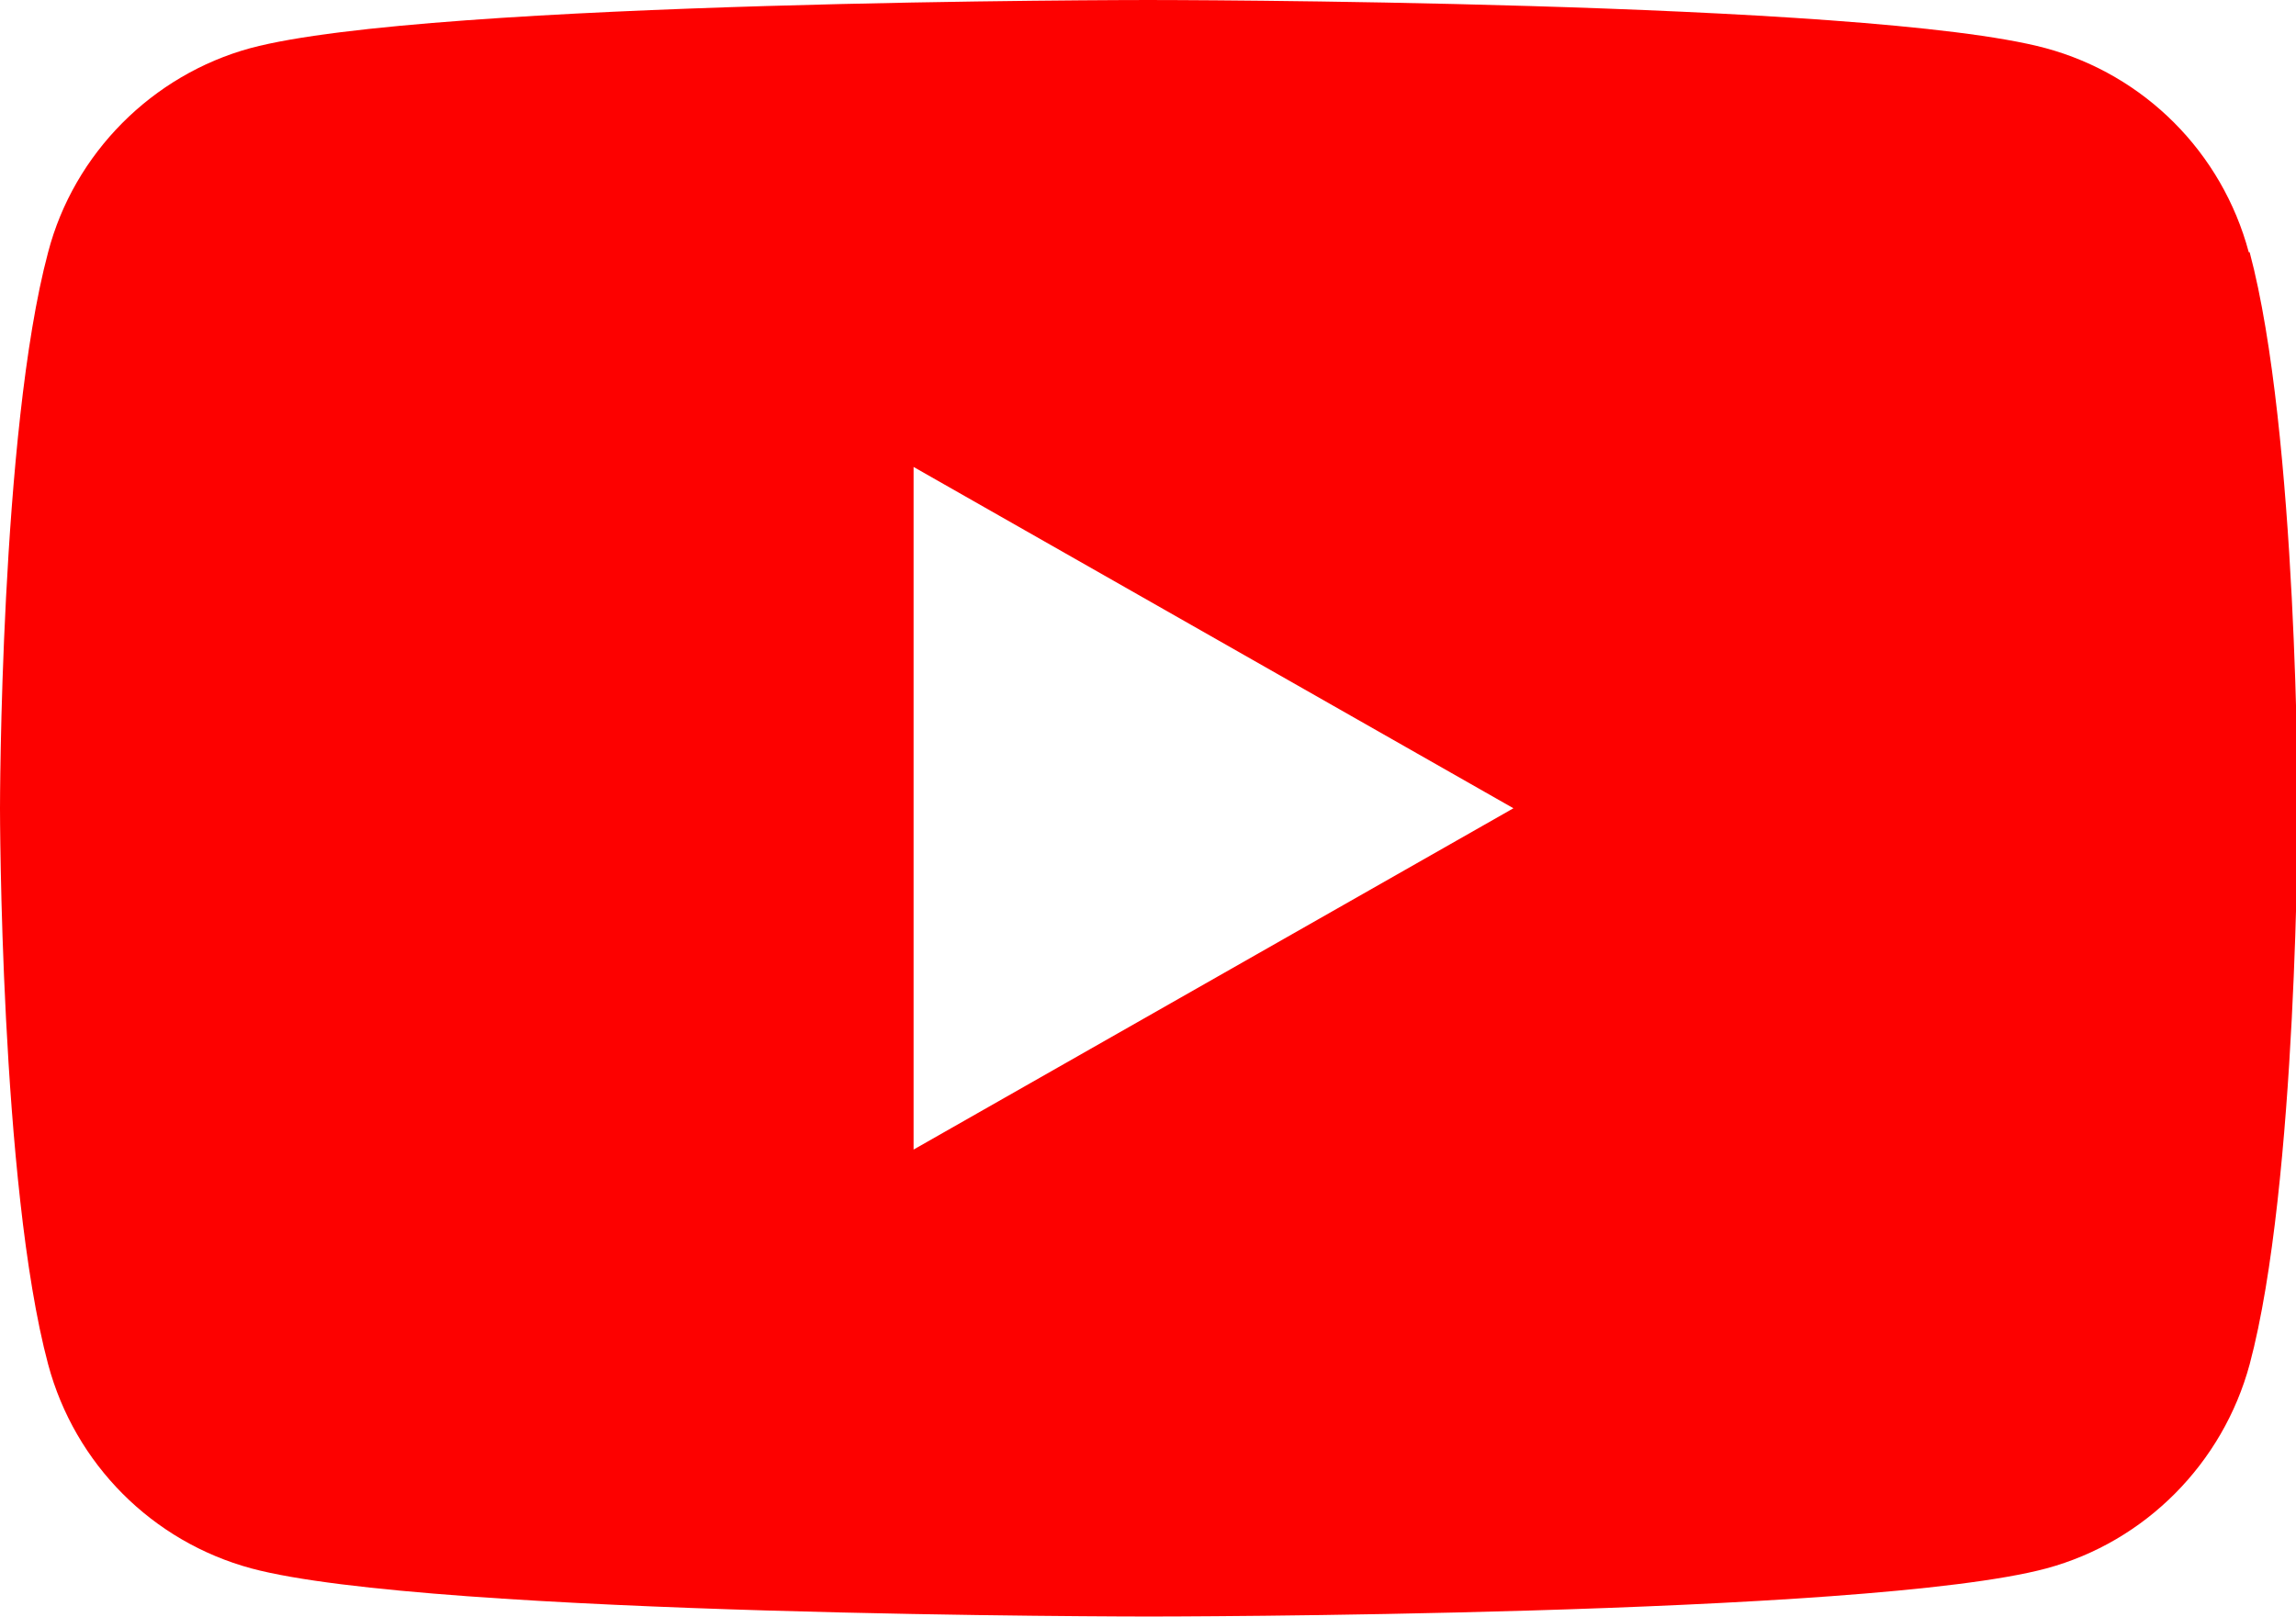 <?xml version="1.0" encoding="UTF-8"?>
<svg id="OBJECTS" xmlns="http://www.w3.org/2000/svg" viewBox="0 0 25.76 18.15">
  <defs>
    <style>
      .cls-1 {
        fill: #fd0100;
        stroke-width: 0px;
      }
    </style>
  </defs>
  <path class="cls-1" d="m25.23,2.83c-.3-1.12-1.17-1.99-2.28-2.29-2.01-.54-10.07-.54-10.07-.54,0,0-8.06,0-10.07.54C1.71.84.83,1.72.54,2.83c-.54,2.02-.54,6.24-.54,6.24,0,0,0,4.22.54,6.24.3,1.12,1.17,1.99,2.28,2.29,2.01.54,10.07.54,10.07.54,0,0,8.06,0,10.07-.54,1.11-.3,1.98-1.18,2.28-2.29.54-2.02.54-6.24.54-6.24,0,0,0-4.22-.54-6.24Zm-14.98,10.07v-7.66l6.73,3.83-6.73,3.83Z"/>
</svg>